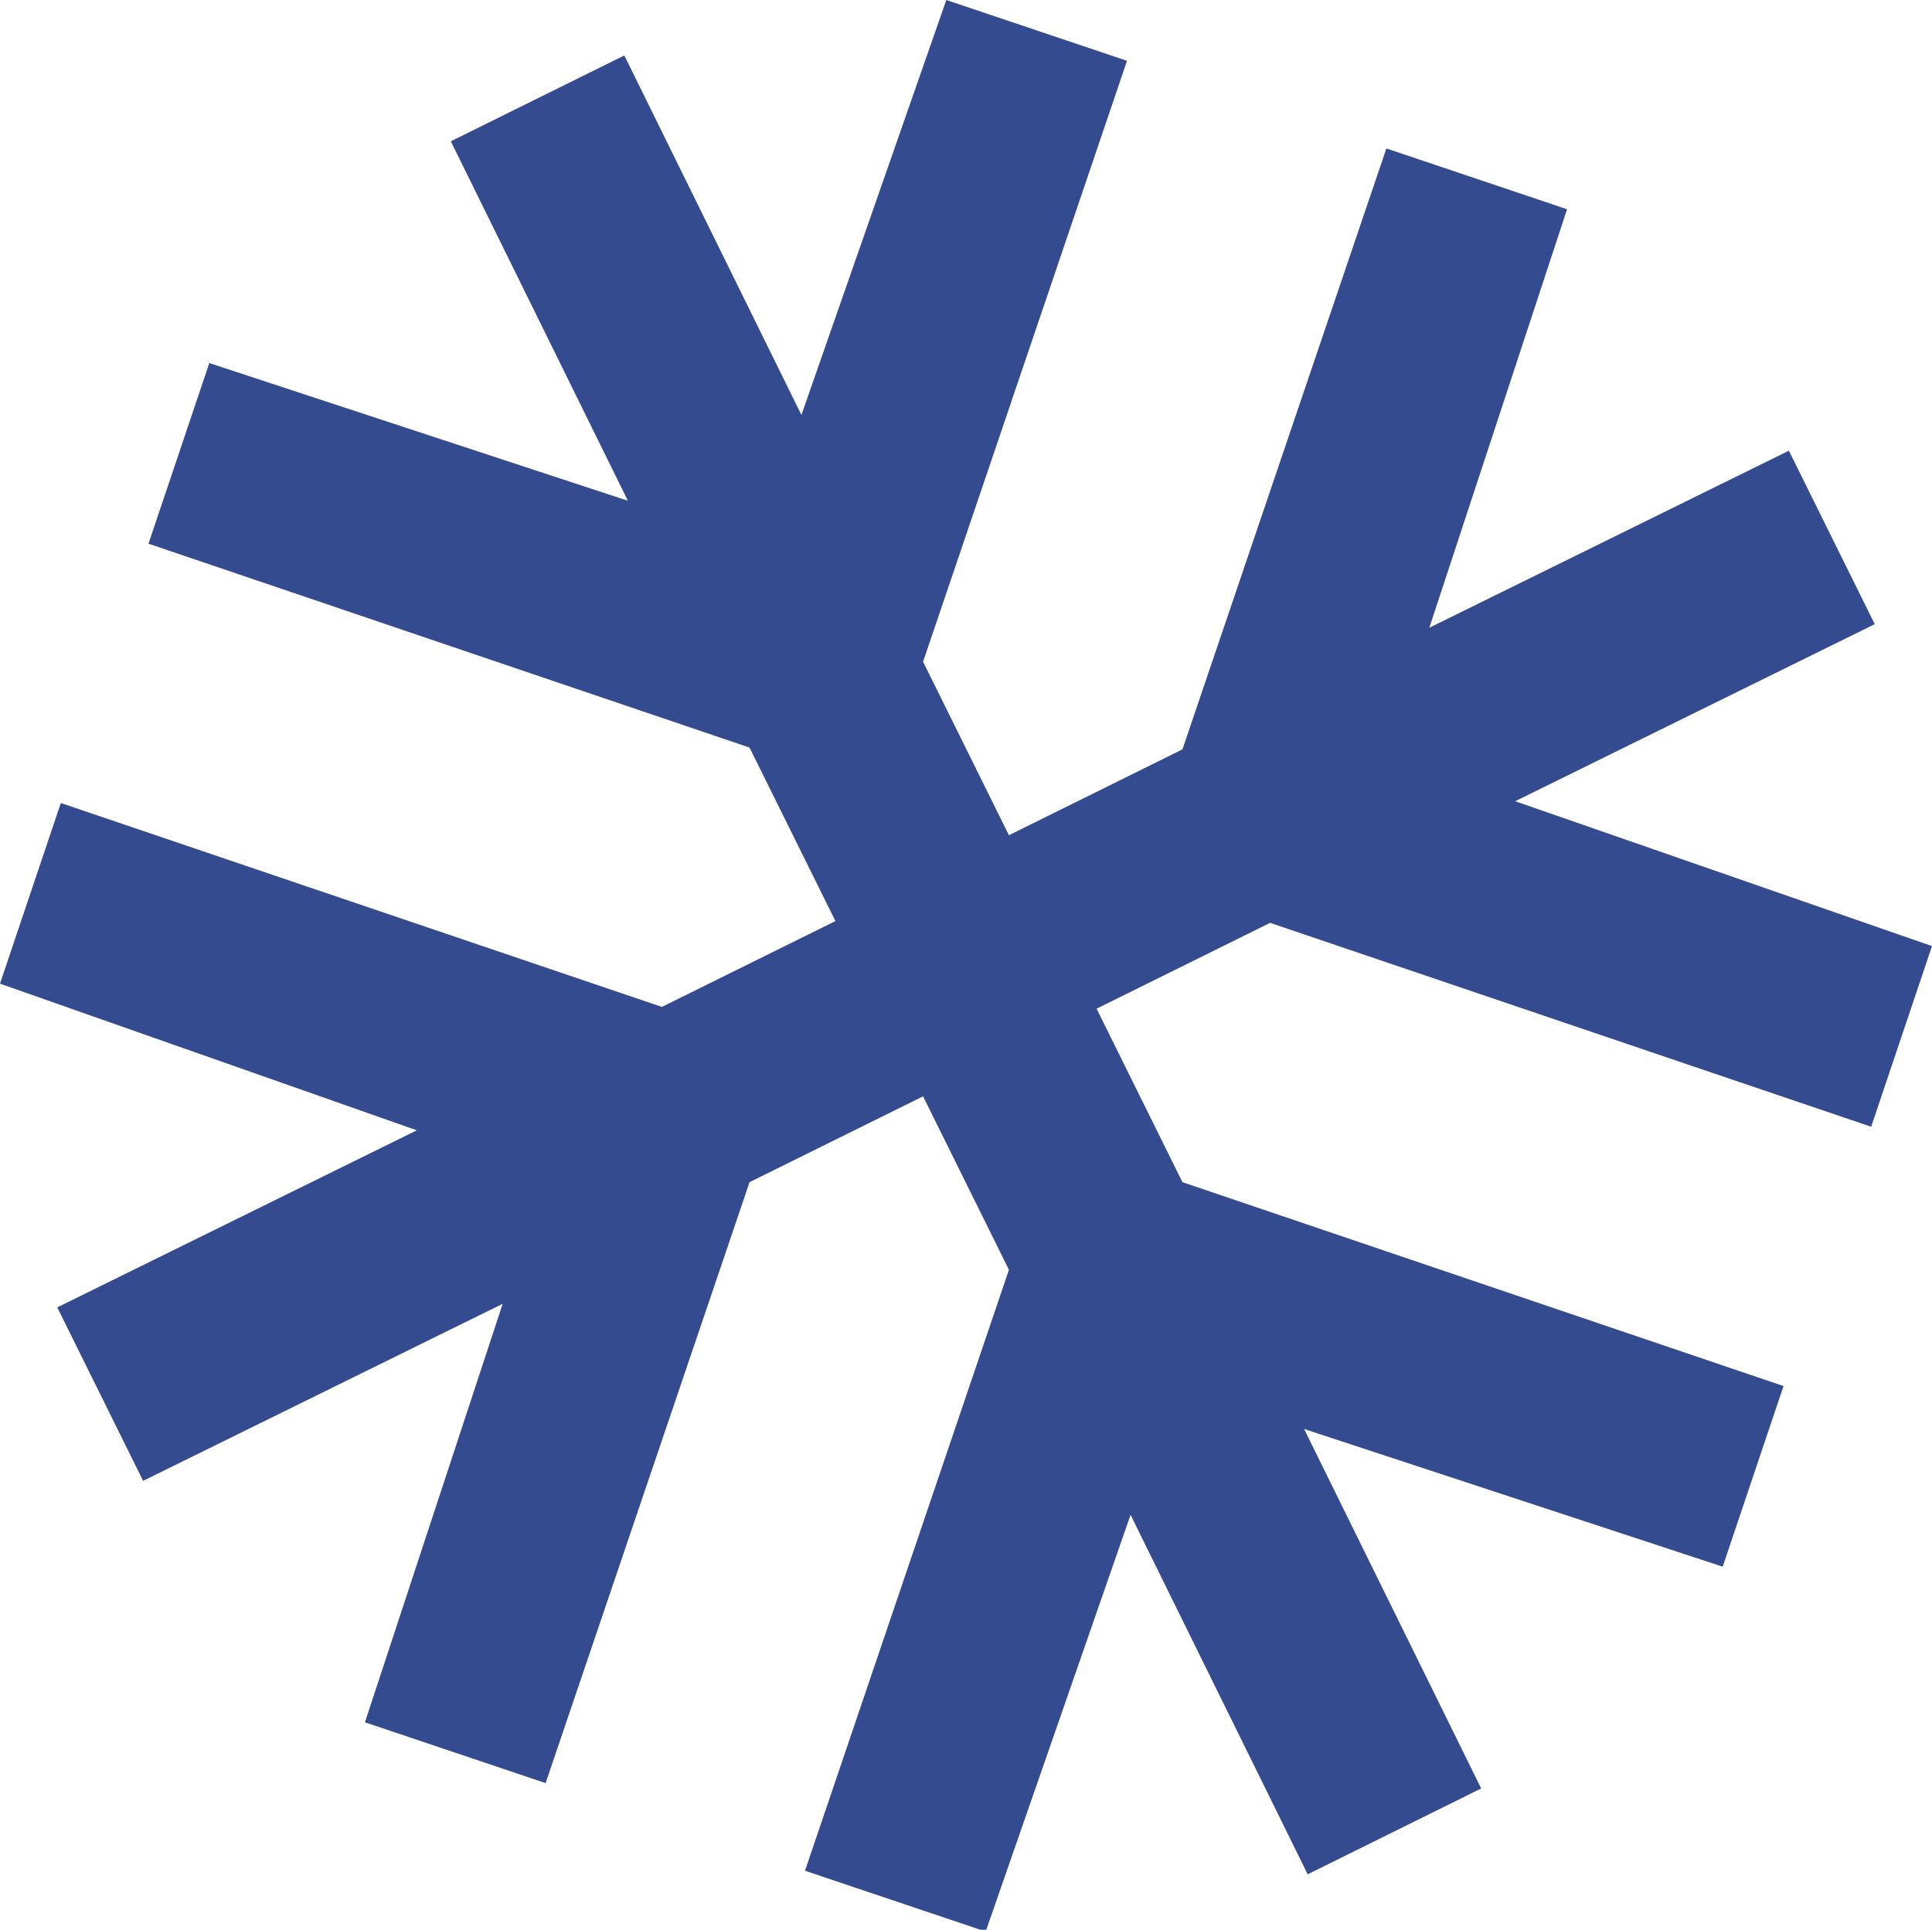 <?xml version="1.0" encoding="UTF-8"?> <svg xmlns="http://www.w3.org/2000/svg" id="_レイヤー_2" version="1.1" viewBox="0 0 108 107.9"><defs><style> .st0 { fill: #344b90; } .st1 { isolation: isolate; } </style></defs><g id="_斎藤板金様_LP-ワイヤーフレーム" class="st1"><g id="_2_ターゲットへの共感"><path class="st0" d="M73.1,104.8l-9.9-20.1-8.1,23.3-10.1-3.4,11.4-33.6-4.8-9.7-9.7,4.8-11.4,33.6-10.1-3.4,7.7-23.4-20.1,9.9-4.8-9.7,20.1-9.9L0,55l3.4-10.1,33.6,11.4,9.7-4.8-4.8-9.7L8.3,30.4l3.4-10.1,23.4,7.7L25.2,7.9l9.7-4.8,9.9,20.1L52.9,0l10.1,3.4-11.4,33.6,4.8,9.7,9.7-4.8,11.4-33.6,10.1,3.4-7.7,23.4,20.1-9.9,4.8,9.7-20.1,9.9,23.3,8.1-3.4,10.1-33.6-11.4-9.7,4.8,4.8,9.7,33.6,11.4-3.4,10.1-23.4-7.7,9.9,20.1-9.7,4.8h0Z"></path></g></g></svg> 